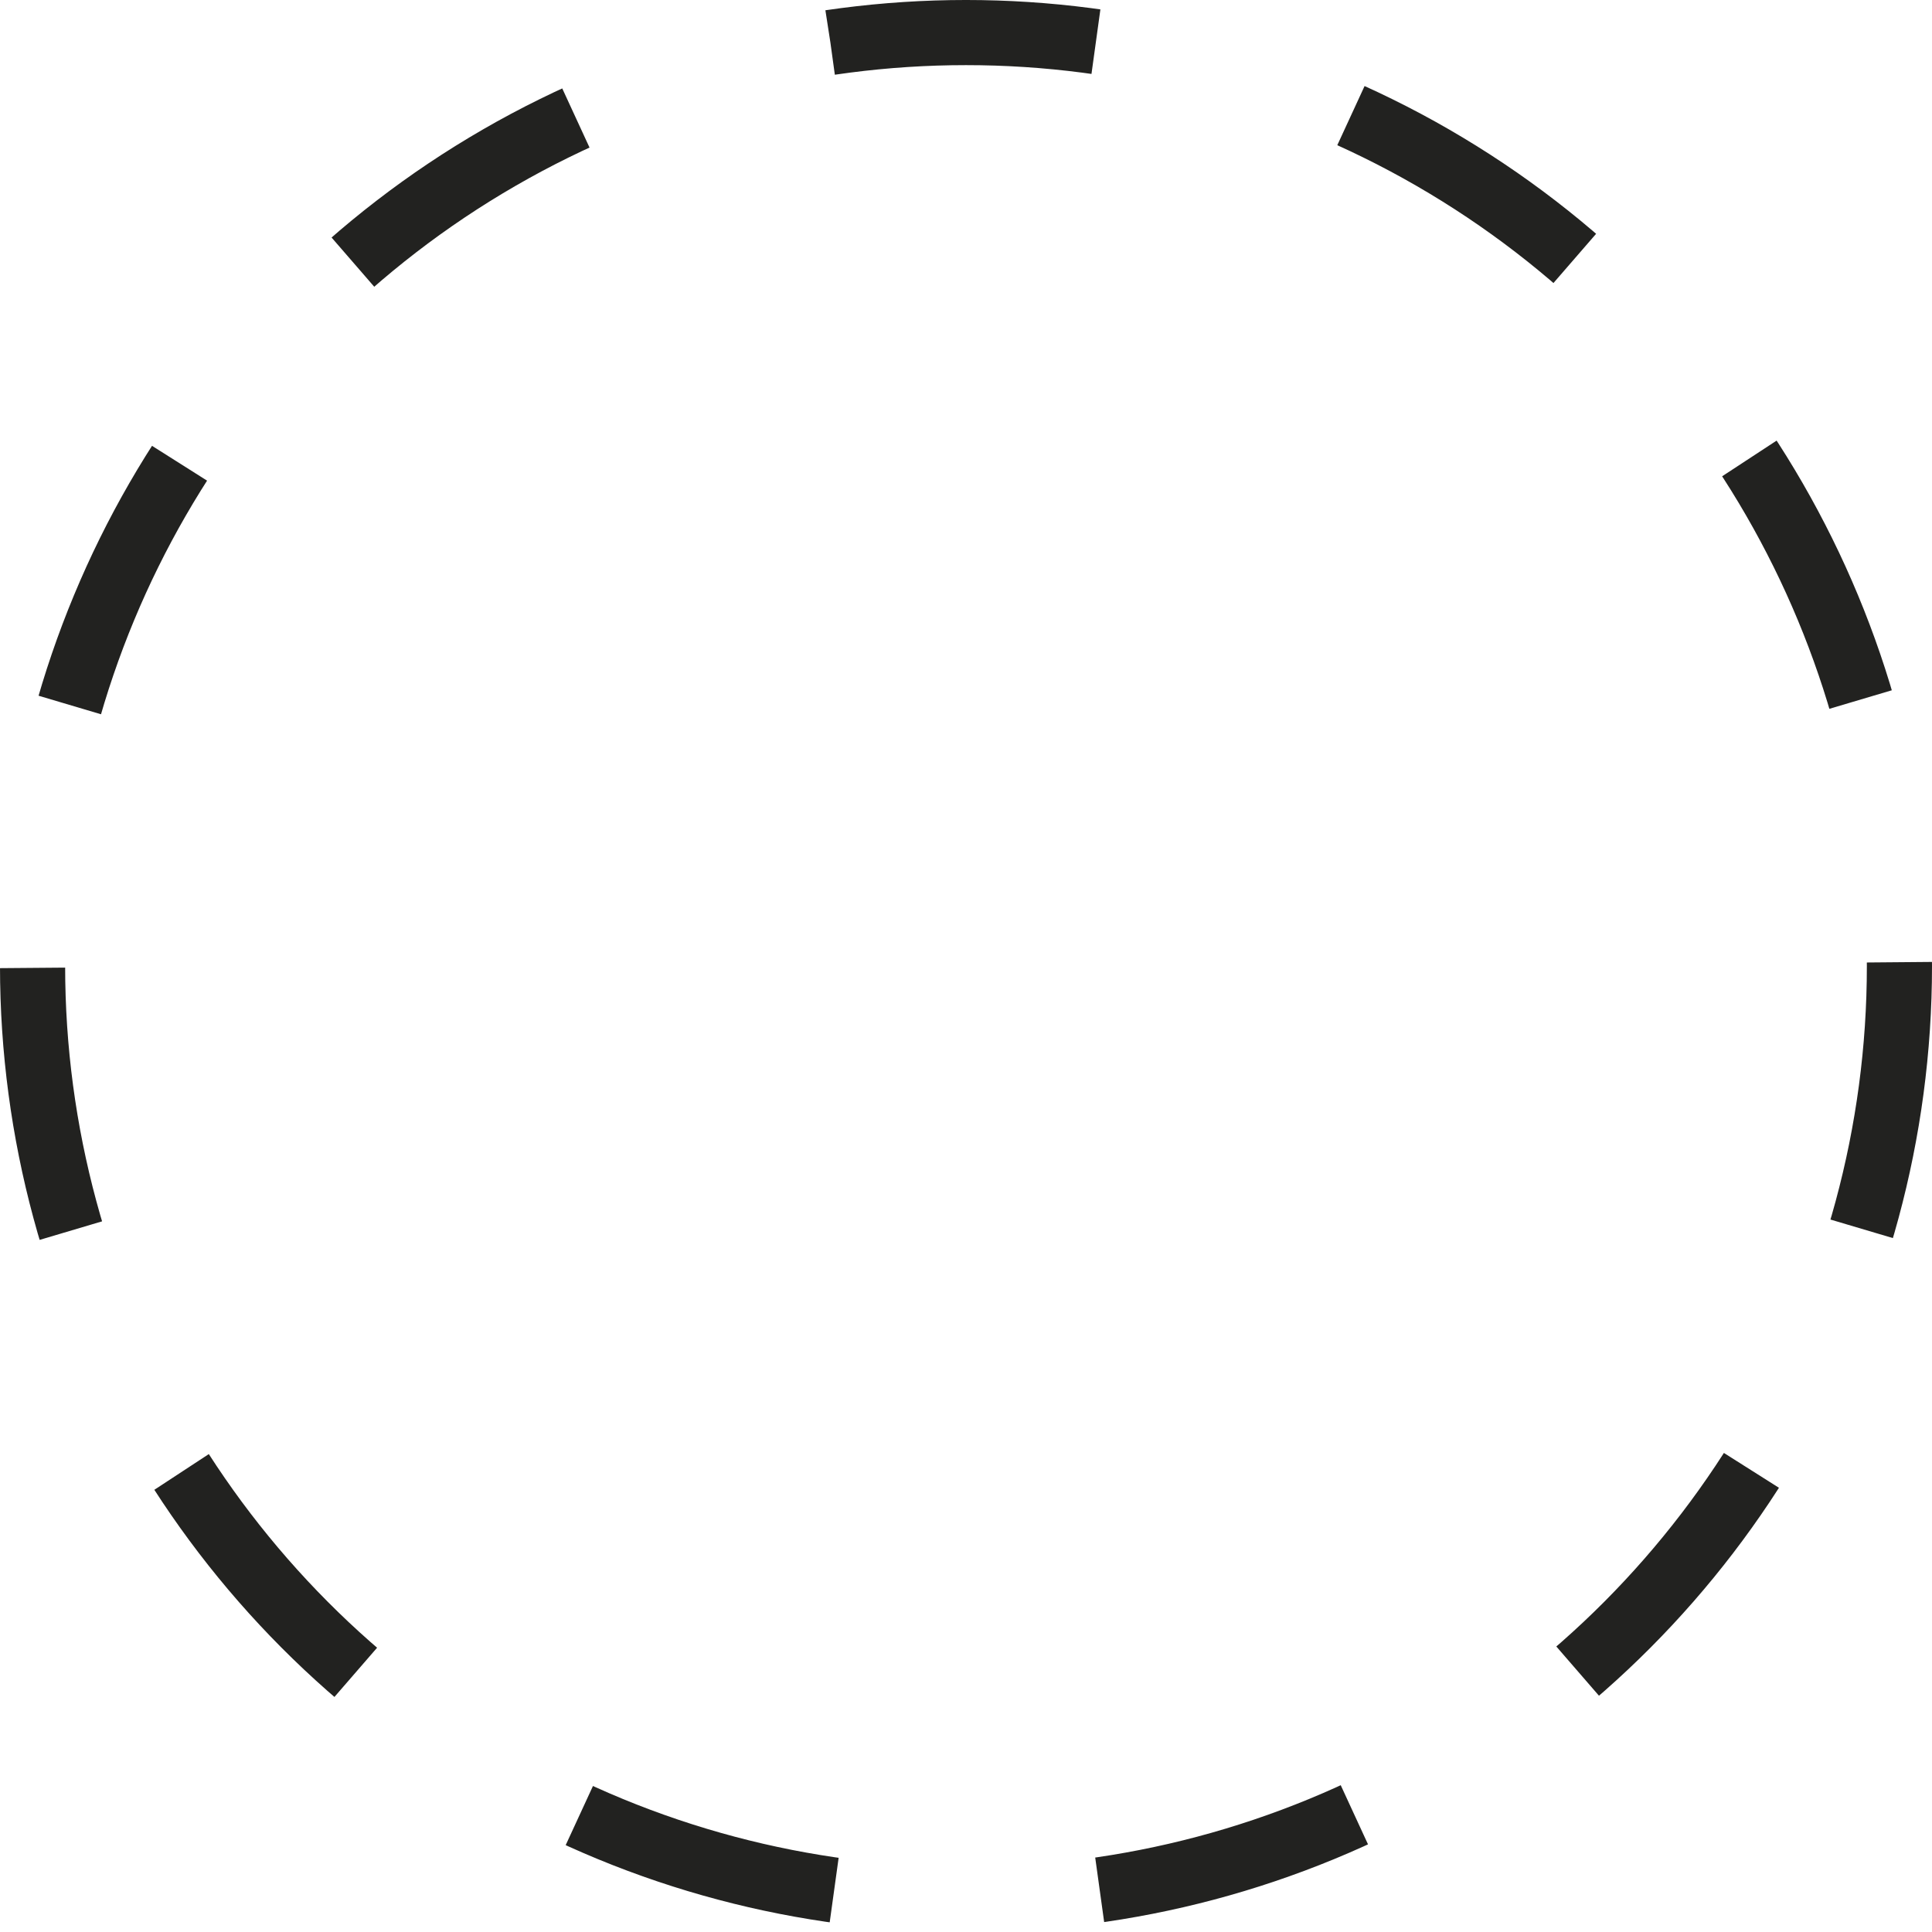 <?xml version="1.0" encoding="UTF-8"?> <svg xmlns="http://www.w3.org/2000/svg" viewBox="0 0 88.98 88.98"> <defs> <style>.a{fill:none;stroke:#222220;stroke-miterlimit:10;stroke-width:3px;stroke-dasharray:12.27 12.27;}</style> </defs> <title>3-2</title> <circle class="a" cx="44.49" cy="44.49" r="42.99"></circle> </svg> 
